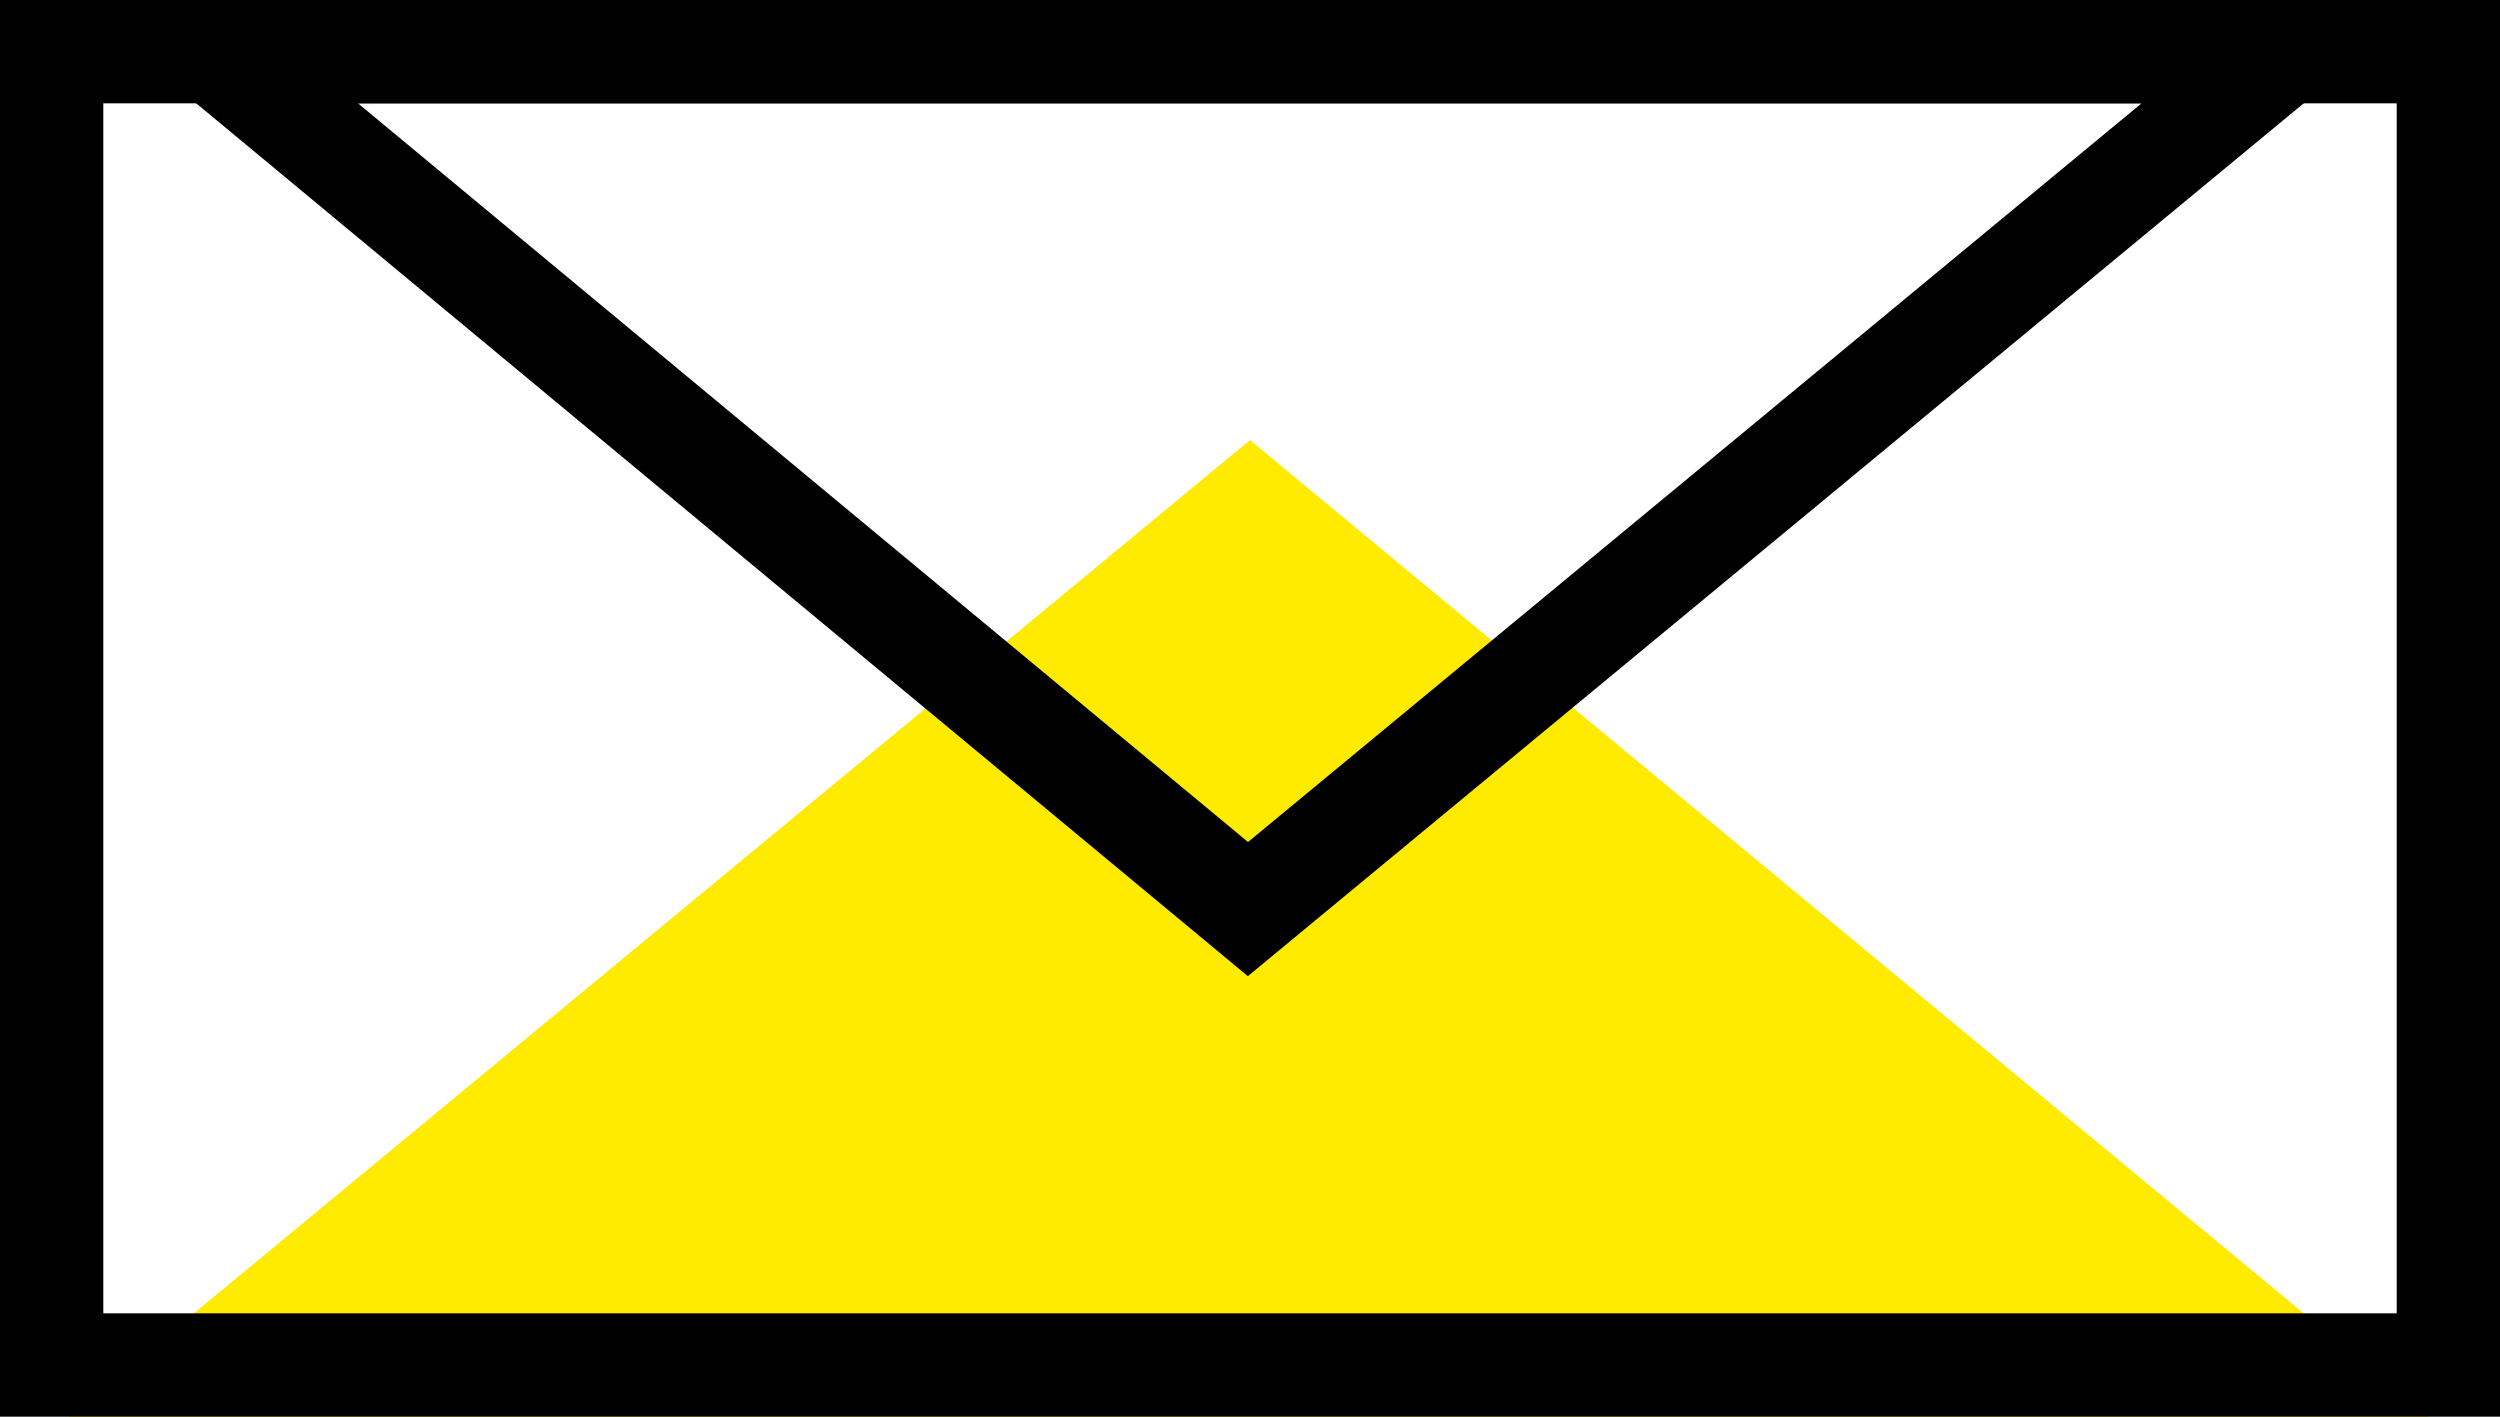 <?xml version="1.0" encoding="utf-8"?><svg xmlns="http://www.w3.org/2000/svg" viewBox="0 0 36.3 20.57"><defs><style>.cls-1{fill:#ffeb00;}.cls-2,.cls-3{fill:none;stroke:#000;}.cls-2{stroke-width:1.5px;}.cls-3{stroke-width:1.5px;}</style></defs><title>enveloppe-jaune</title><g id="Calque_2" data-name="Calque 2"><g id="Calque_1-2" data-name="Calque 1"><path class="cls-1" d="M35.26,20.57H1L18.15,6.39Z"/><path class="cls-2" d="M35.55,19.82H.75V.75h34.8Z"/><path class="cls-3" d="M3.12.75l15,12.45L33.18.75Z"/></g></g></svg>